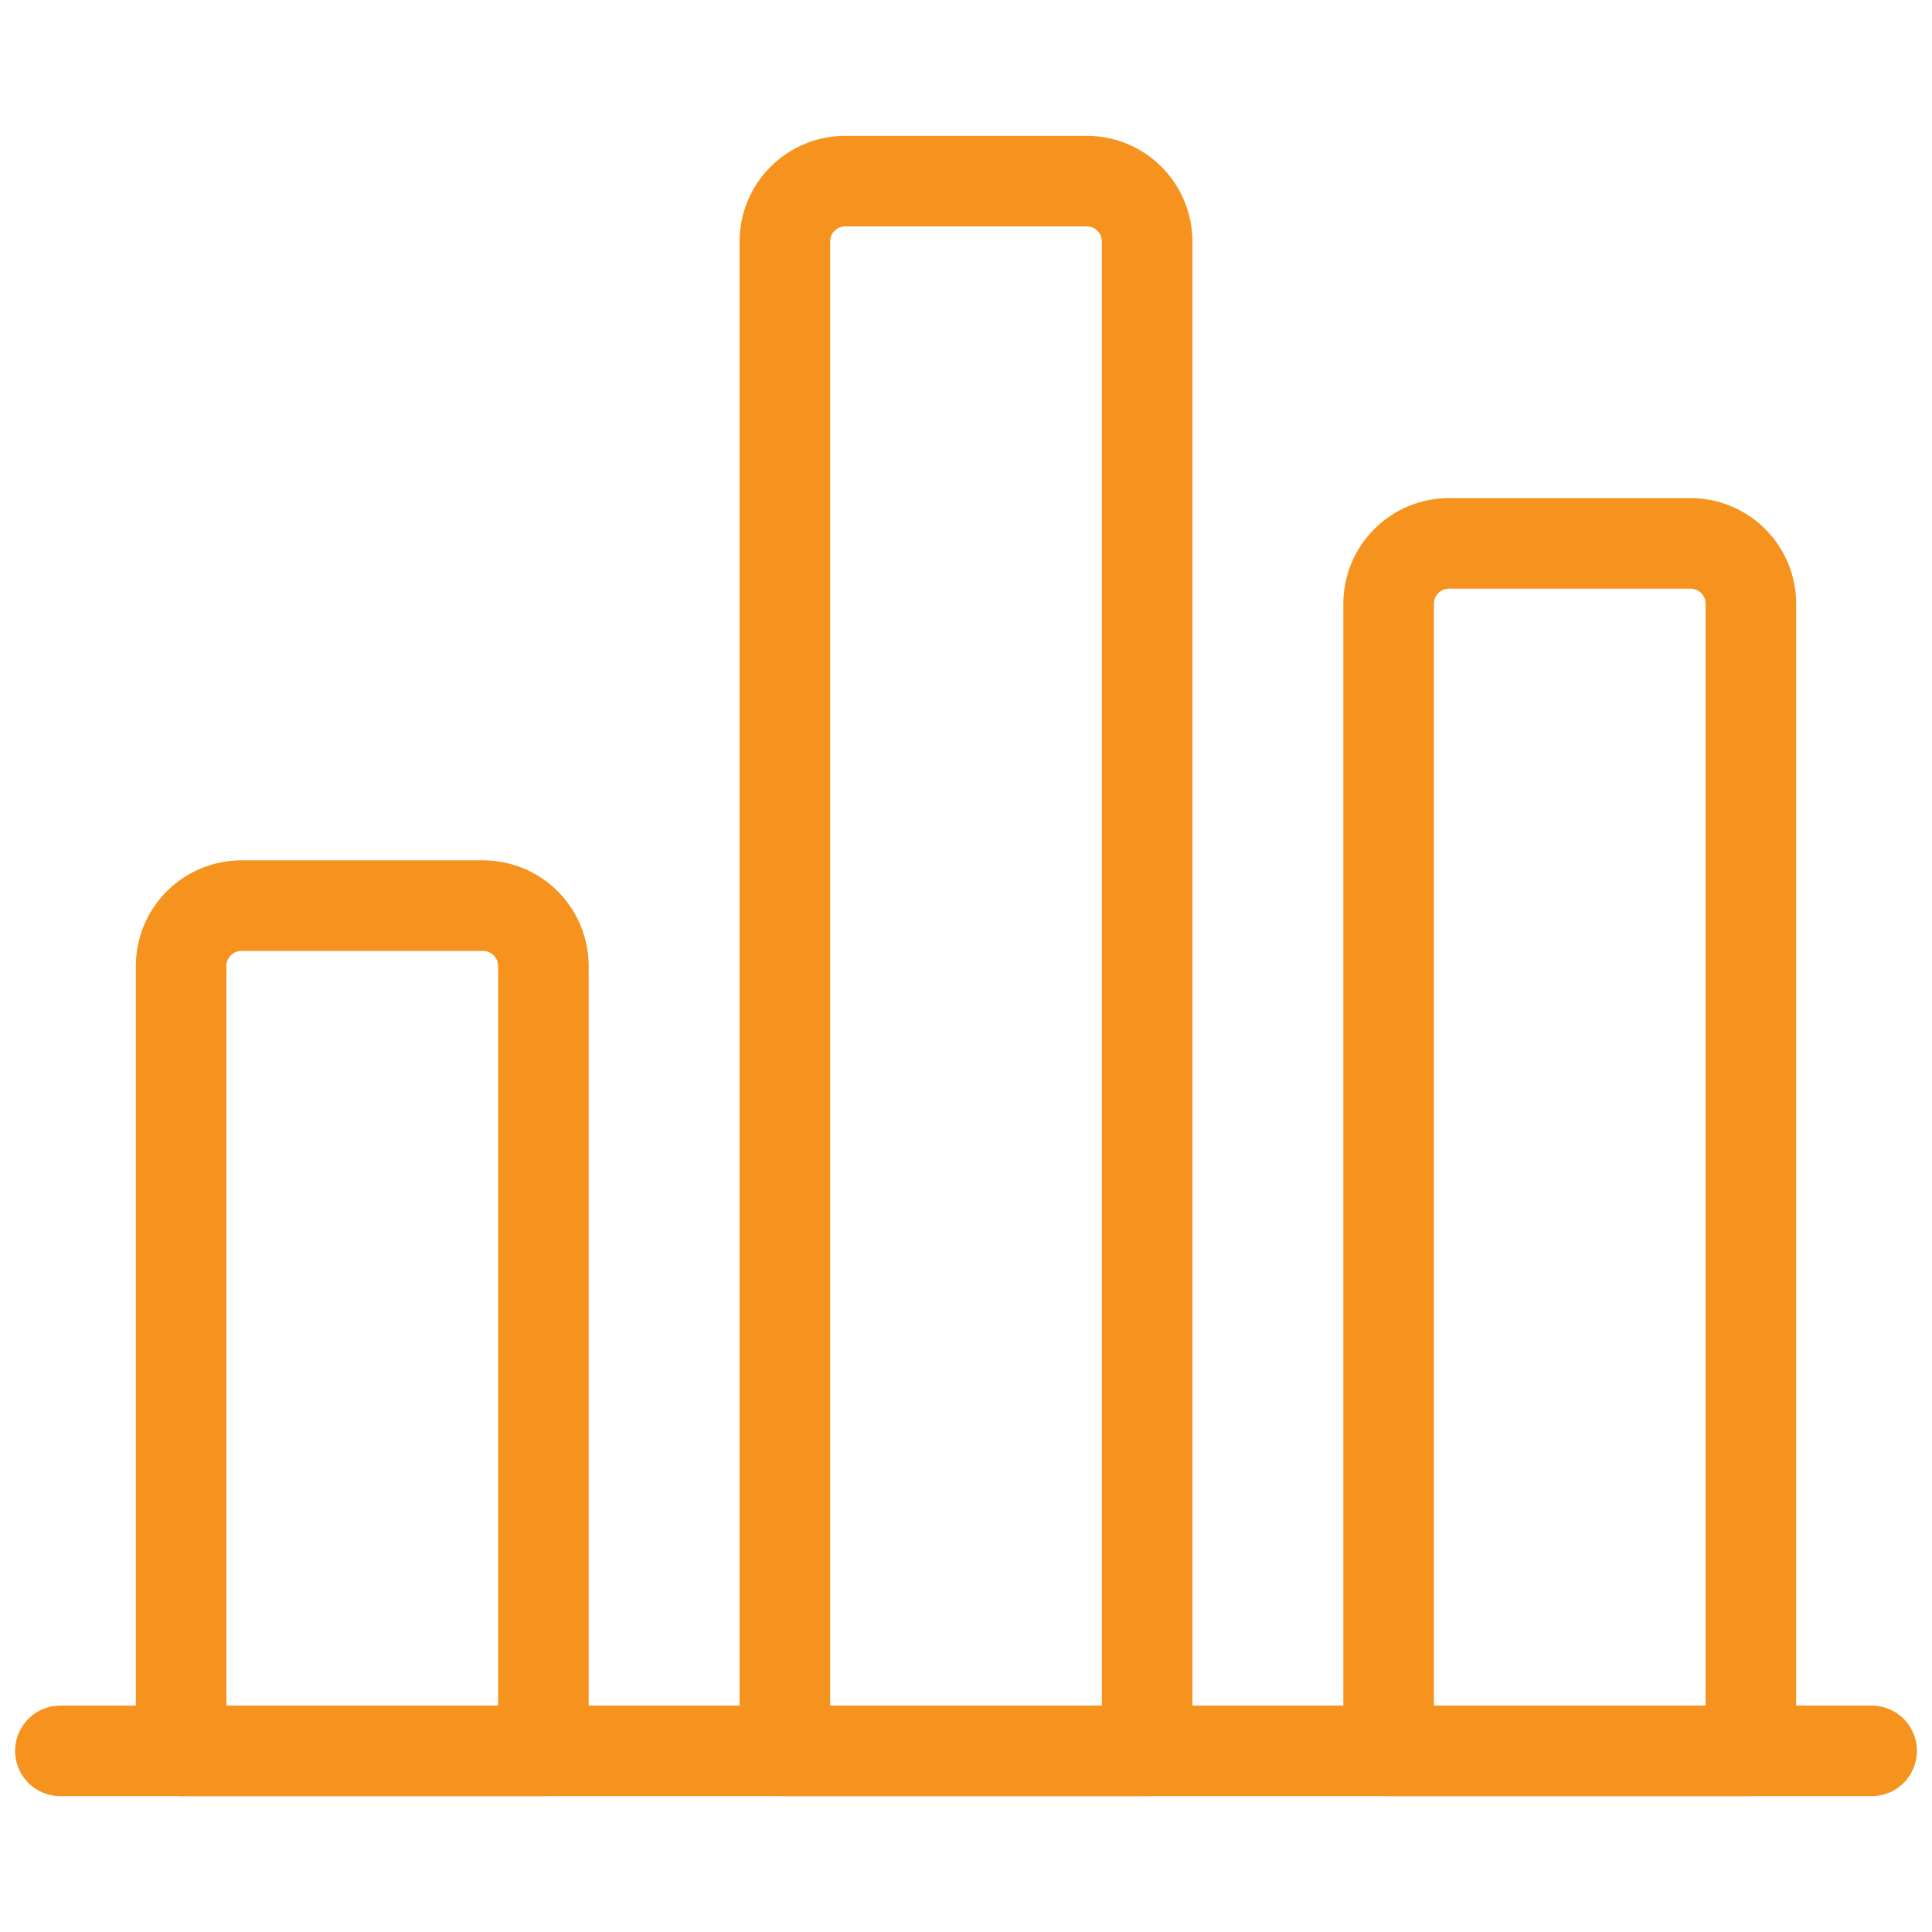 <svg width="32" height="32" viewBox="0 0 32 32" fill="none" xmlns="http://www.w3.org/2000/svg">
<path d="M1 29H31" stroke="#F6921E" stroke-width="1.5" stroke-linecap="round" stroke-linejoin="round"/>
<path d="M8 15H4C3.735 15 3.48 15.105 3.293 15.293C3.105 15.48 3 15.735 3 16V29H9V16C9 15.735 8.895 15.48 8.707 15.293C8.52 15.105 8.265 15 8 15Z" stroke="#F6921E" stroke-width="1.5" stroke-linecap="round" stroke-linejoin="round"/>
<path d="M18 3H14C13.735 3 13.48 3.105 13.293 3.293C13.105 3.48 13 3.735 13 4V29H19V4C19 3.735 18.895 3.48 18.707 3.293C18.52 3.105 18.265 3 18 3Z" stroke="#F6921E" stroke-width="1.5" stroke-linecap="round" stroke-linejoin="round"/>
<path d="M28 9H24C23.735 9 23.48 9.105 23.293 9.293C23.105 9.48 23 9.735 23 10V29H29V10C29 9.735 28.895 9.48 28.707 9.293C28.52 9.105 28.265 9 28 9Z" stroke="#F6921E" stroke-width="1.5" stroke-linecap="round" stroke-linejoin="round"/>
</svg>
